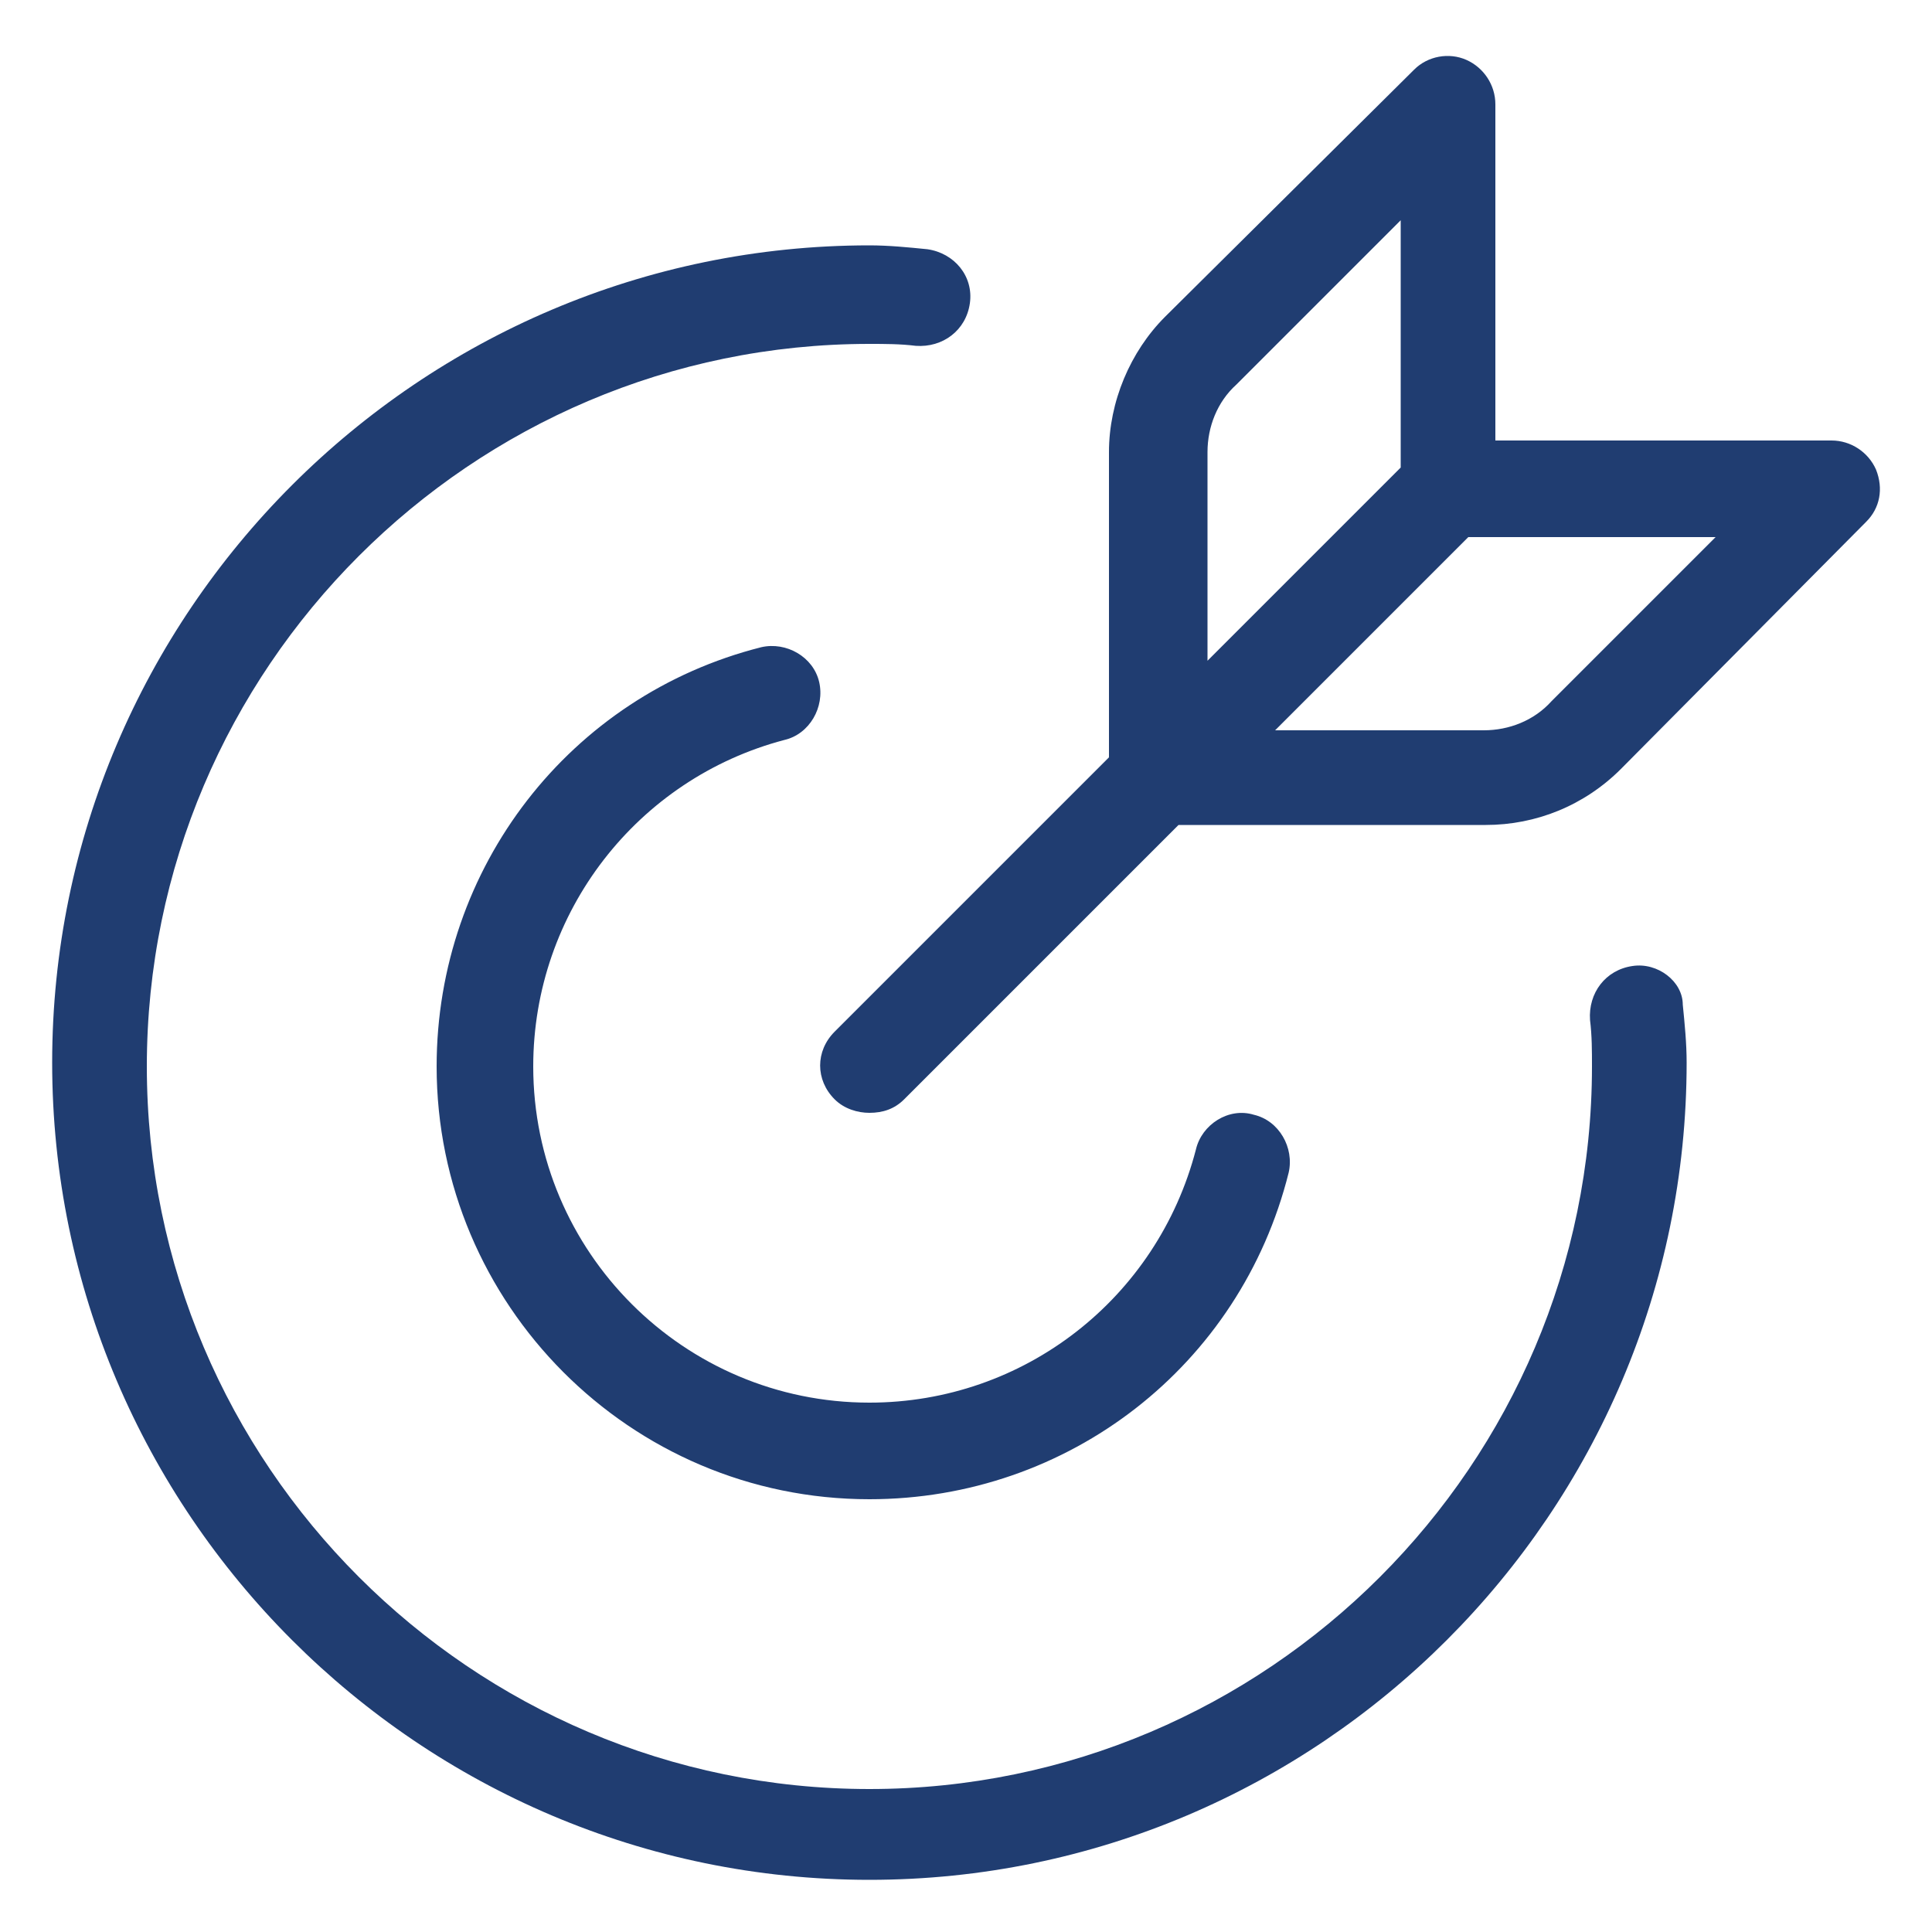 <?xml version="1.0" encoding="utf-8"?>
<!-- Generator: Adobe Illustrator 28.0.0, SVG Export Plug-In . SVG Version: 6.00 Build 0)  -->
<svg version="1.1" id="Layer_1" xmlns="http://www.w3.org/2000/svg" xmlns:xlink="http://www.w3.org/1999/xlink" x="0px" y="0px"
	 viewBox="0 0 100 100" style="enable-background:new 0 0 100 100;" xml:space="preserve">
<style type="text/css">
	.st0{fill:#203D71;}
</style>
<path id="target_1_" class="st0" d="M27.6,55.2c0,9.6,7.8,17.4,17.4,17.4c8,0,14.9-5.4,16.9-13.1c0.3-1.3,1.7-2.2,3-1.8
	c1.3,0.3,2.1,1.7,1.8,3C64.2,70.7,55.3,77.6,45,77.6c-12.4,0-22.4-10.1-22.4-22.4c0-10.3,6.9-19.2,16.8-21.7c1.3-0.3,2.7,0.5,3,1.8
	c0.3,1.3-0.5,2.7-1.8,3C33,40.3,27.6,47.2,27.6,55.2z M84.5,50c-1.4,0.2-2.3,1.4-2.2,2.8c0.1,0.8,0.1,1.6,0.1,2.4
	c0,20.6-16.8,37.4-37.4,37.4c-20.6,0-37.4-16.8-37.4-37.4S24.4,17.8,45,17.8c0.8,0,1.6,0,2.4,0.1c1.4,0.1,2.6-0.8,2.8-2.2
	c0.2-1.4-0.8-2.6-2.2-2.8c-1-0.1-2-0.2-3-0.2c-23.3,0-42.3,19-42.3,42.3s19,42.3,42.3,42.3c23.3,0,42.3-19,42.3-42.3
	c0-1-0.1-2-0.2-3C87.1,50.8,85.8,49.8,84.5,50z M96.6,27L83.9,39.8c-1.9,1.9-4.4,2.9-7,2.9H61L46.8,56.9c-0.5,0.5-1.1,0.7-1.8,0.7
	c-0.6,0-1.3-0.2-1.8-0.7c-1-1-1-2.5,0-3.5l14.2-14.2V23.4c0-2.6,1.1-5.2,2.9-7L73.2,3.6c0.7-0.7,1.8-0.9,2.7-0.5
	c0.9,0.4,1.5,1.3,1.5,2.3v17.4h17.4c1,0,1.9,0.6,2.3,1.5C97.5,25.3,97.3,26.3,96.6,27z M62.5,23.4v10.8l10-10V11.4l-8.5,8.5
	C63,20.8,62.5,22.1,62.5,23.4z M88.8,27.8H76l-10,10h10.8c1.3,0,2.6-0.5,3.5-1.5L88.8,27.8z"/>
</svg>
